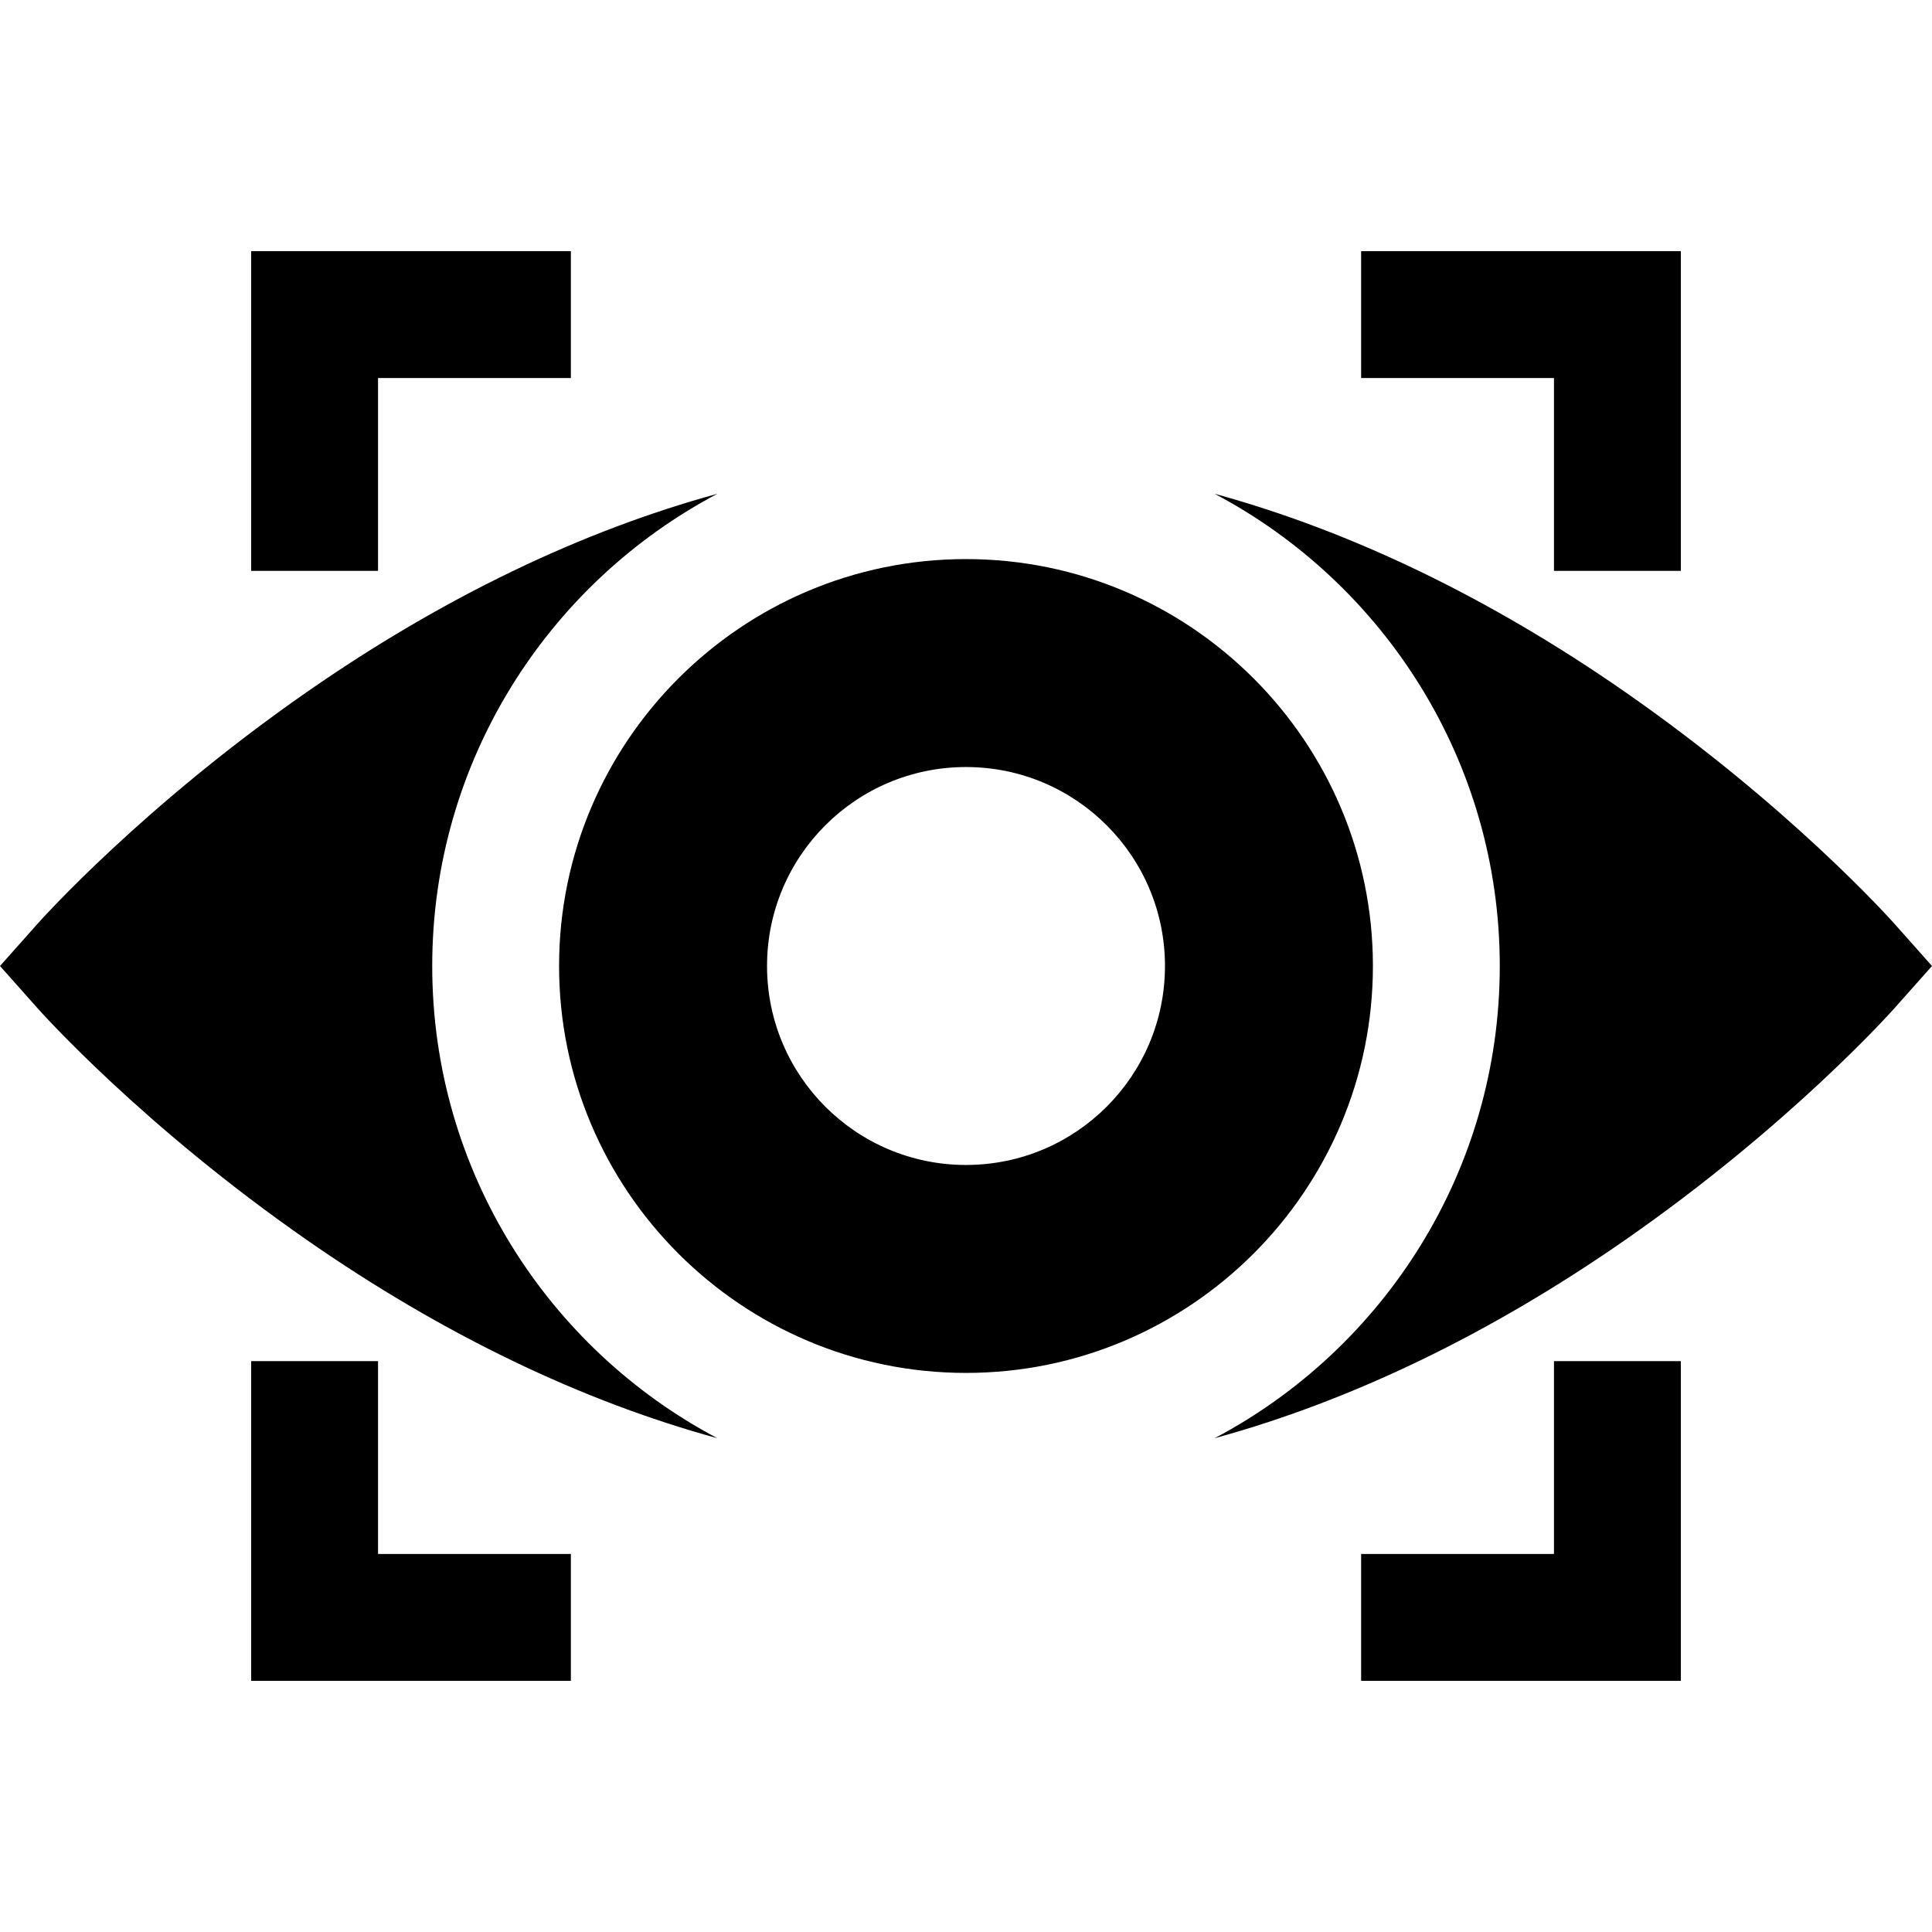 <?xml version="1.0" encoding="iso-8859-1"?>
<!-- Uploaded to: SVG Repo, www.svgrepo.com, Generator: SVG Repo Mixer Tools -->
<svg fill="#000000" height="800px" width="800px" version="1.1" id="Layer_1" xmlns="http://www.w3.org/2000/svg" xmlns:xlink="http://www.w3.org/1999/xlink" 
	 viewBox="0 0 512 512" xml:space="preserve">
<g>
	<g>
		<path d="M114.544,256c0-54.224,30.674-101.411,75.575-125.145c-36.127,9.882-72.917,27.576-108.832,52.558
			c-43.394,30.186-70.234,60.156-71.356,61.418L0,256l9.931,11.17c1.122,1.262,27.961,31.232,71.356,61.418
			c35.915,24.982,72.705,42.677,108.832,52.558C145.218,357.411,114.544,310.223,114.544,256z"/>
	</g>
</g>
<g>
	<g>
		<path d="M502.069,244.83c-1.122-1.262-27.961-31.232-71.356-61.418c-35.915-24.982-72.705-42.677-108.832-52.558
			c44.902,23.734,75.575,70.921,75.575,125.145c0,54.224-30.674,101.411-75.575,125.145c36.127-9.882,72.917-27.576,108.832-52.558
			c43.395-30.186,70.234-60.156,71.356-61.418L512,256L502.069,244.83z"/>
	</g>
</g>
<g>
	<g>
		<path d="M255.999,148.163c-59.461,0-107.837,48.376-107.837,107.837c0,59.461,48.376,107.837,107.837,107.837
			S363.836,315.46,363.836,256C363.836,196.539,315.461,148.163,255.999,148.163z M256.001,308.728
			c-29.122,0-52.729-23.608-52.729-52.729s23.608-52.728,52.729-52.728s52.729,23.607,52.729,52.728
			S285.122,308.728,256.001,308.728z"/>
	</g>
</g>
<g>
	<g>
		<polygon points="360.715,66.562 360.715,100.182 411.818,100.182 411.818,151.284 445.438,151.284 445.438,66.562 		"/>
	</g>
</g>
<g>
	<g>
		<polygon points="411.818,360.715 411.818,411.818 360.715,411.818 360.715,445.438 445.438,445.438 445.438,360.715 		"/>
	</g>
</g>
<g>
	<g>
		<polygon points="66.563,66.562 66.563,151.284 100.183,151.284 100.183,100.182 151.285,100.182 151.285,66.562 		"/>
	</g>
</g>
<g>
	<g>
		<polygon points="100.183,411.818 100.183,360.715 66.563,360.715 66.563,445.438 151.285,445.438 151.285,411.818 		"/>
	</g>
</g>
</svg>